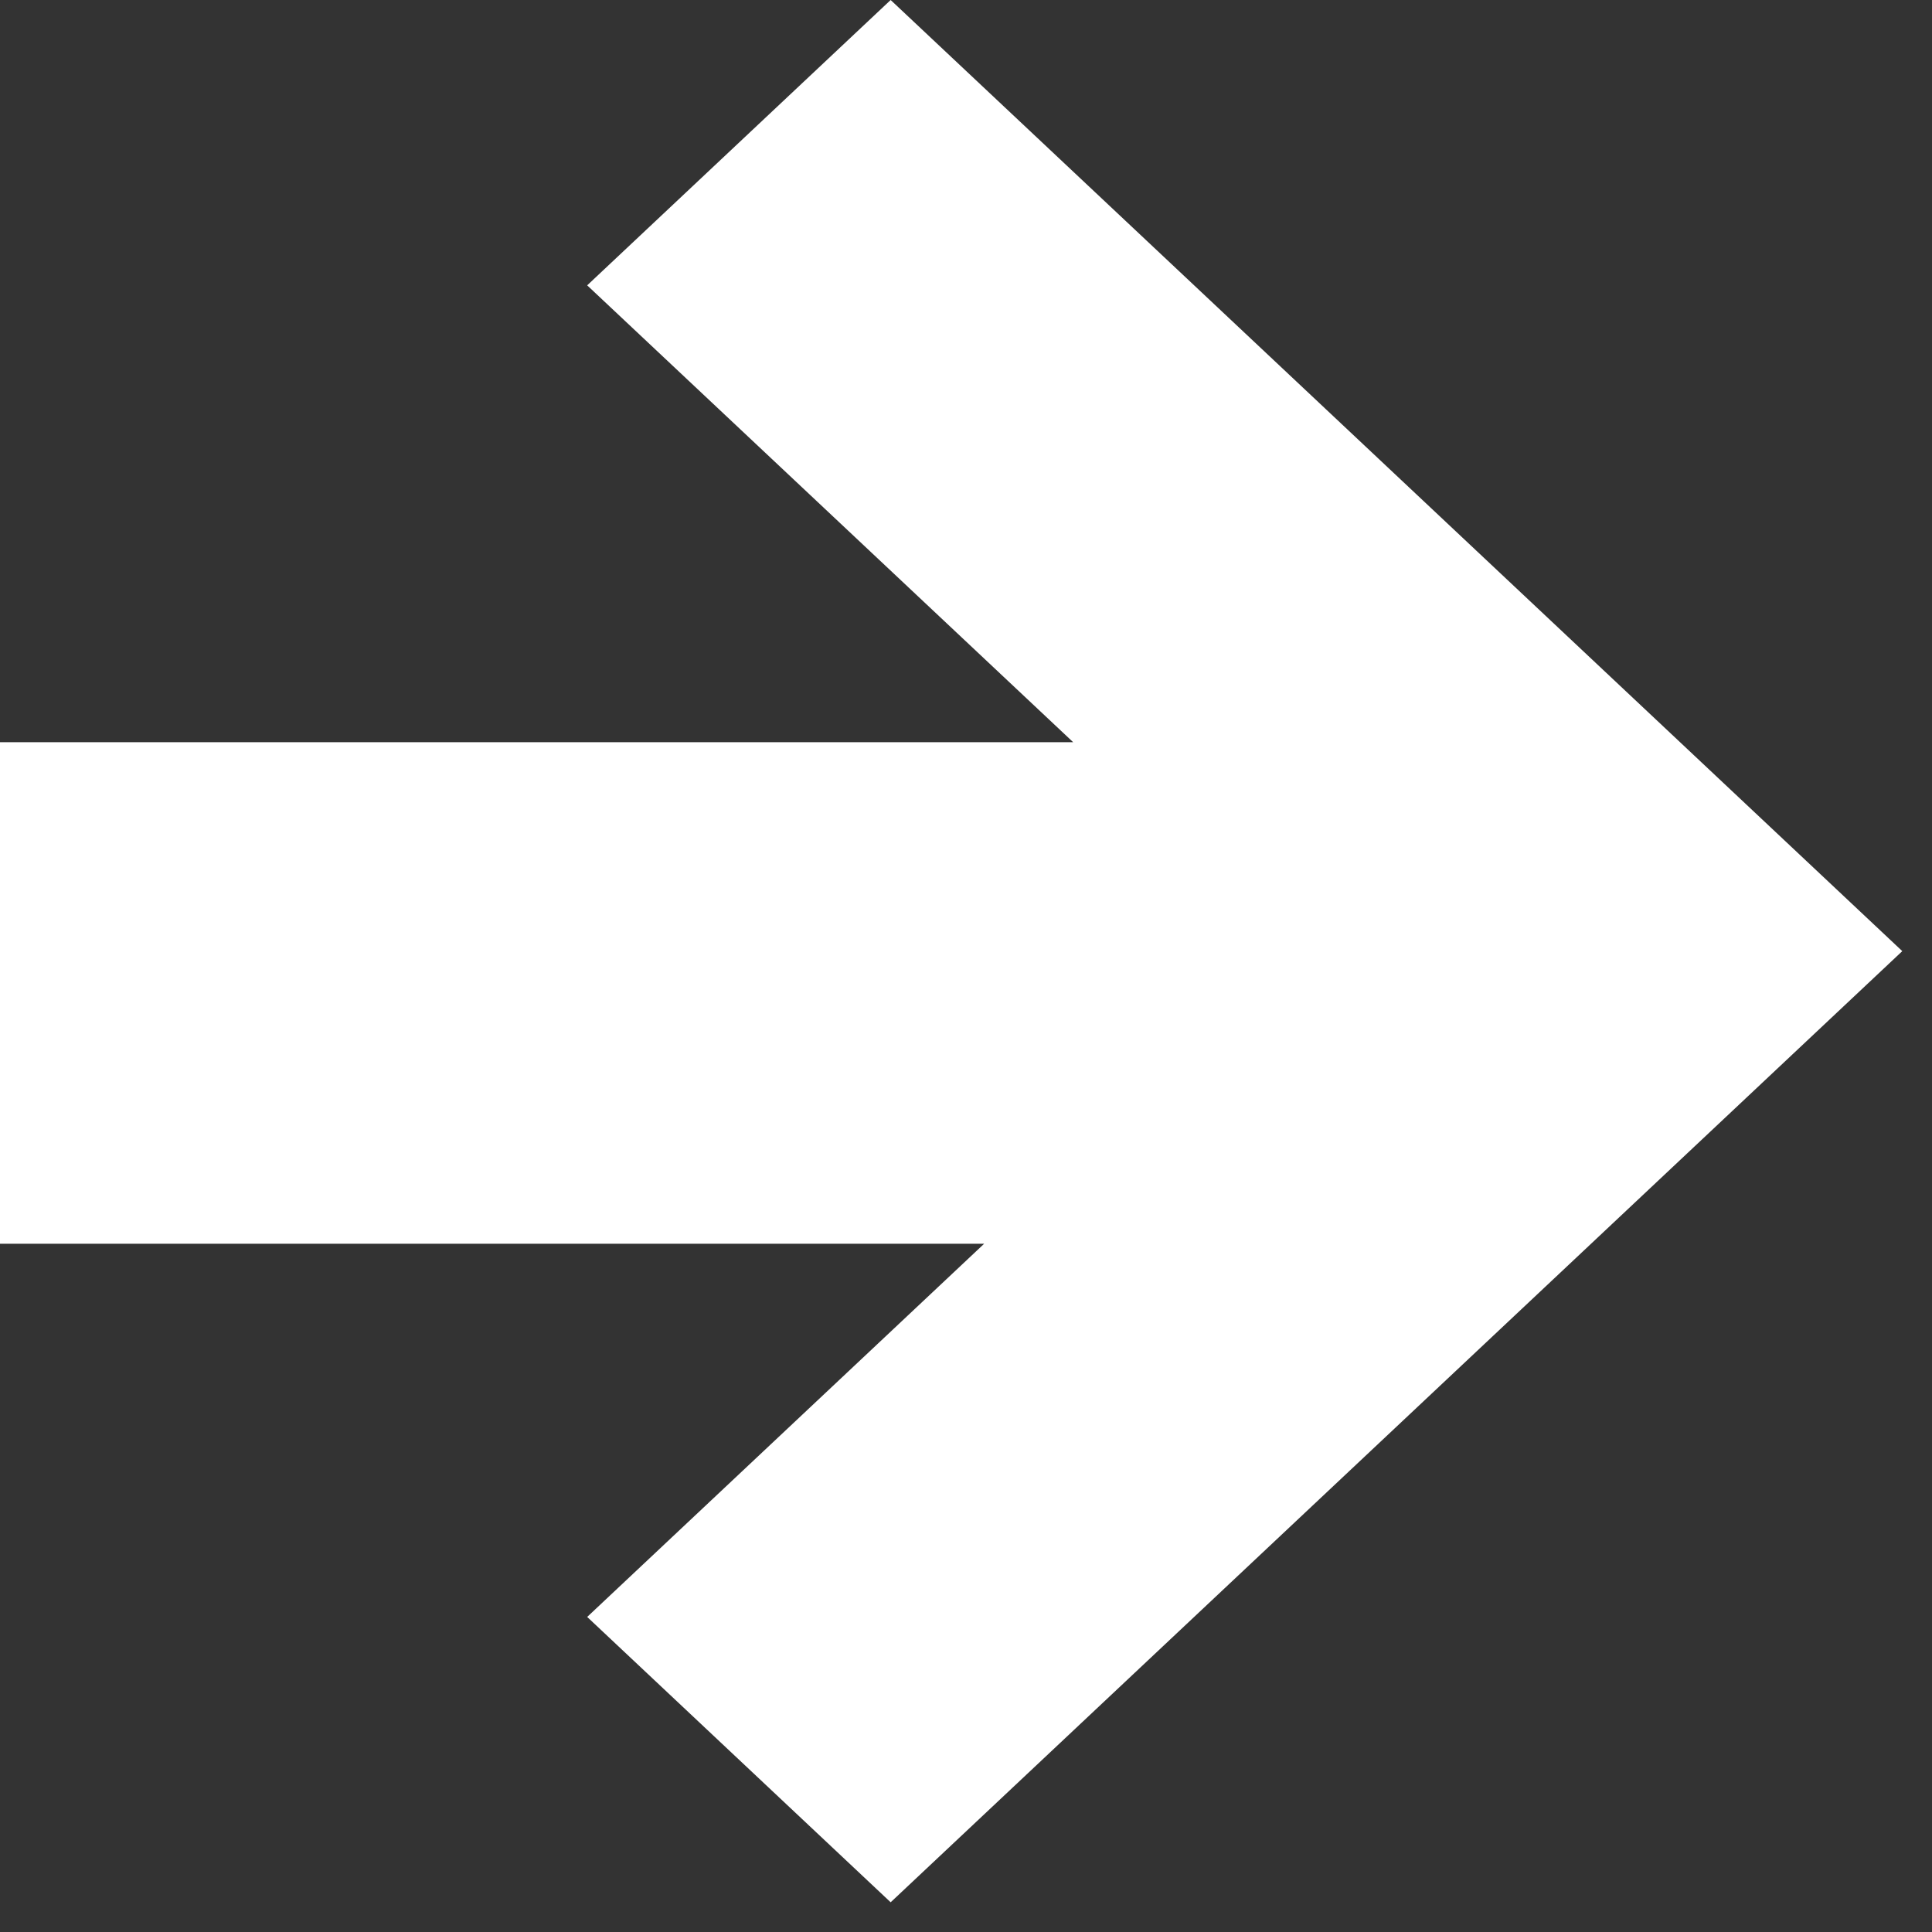 
<svg width="13" height="13" viewBox="0 0 13 13" fill="none" xmlns="http://www.w3.org/2000/svg">
<rect x="0" y="0" width="13" height="13" fill="#333333" stroke="none"/>
<path d="M5.993 12.8L3.951 10.88L6.622 8.369H0V4.994H7.221L3.951 1.92L5.993 0L12.8 6.4L5.993 12.8Z" fill="white"/>
</svg>
